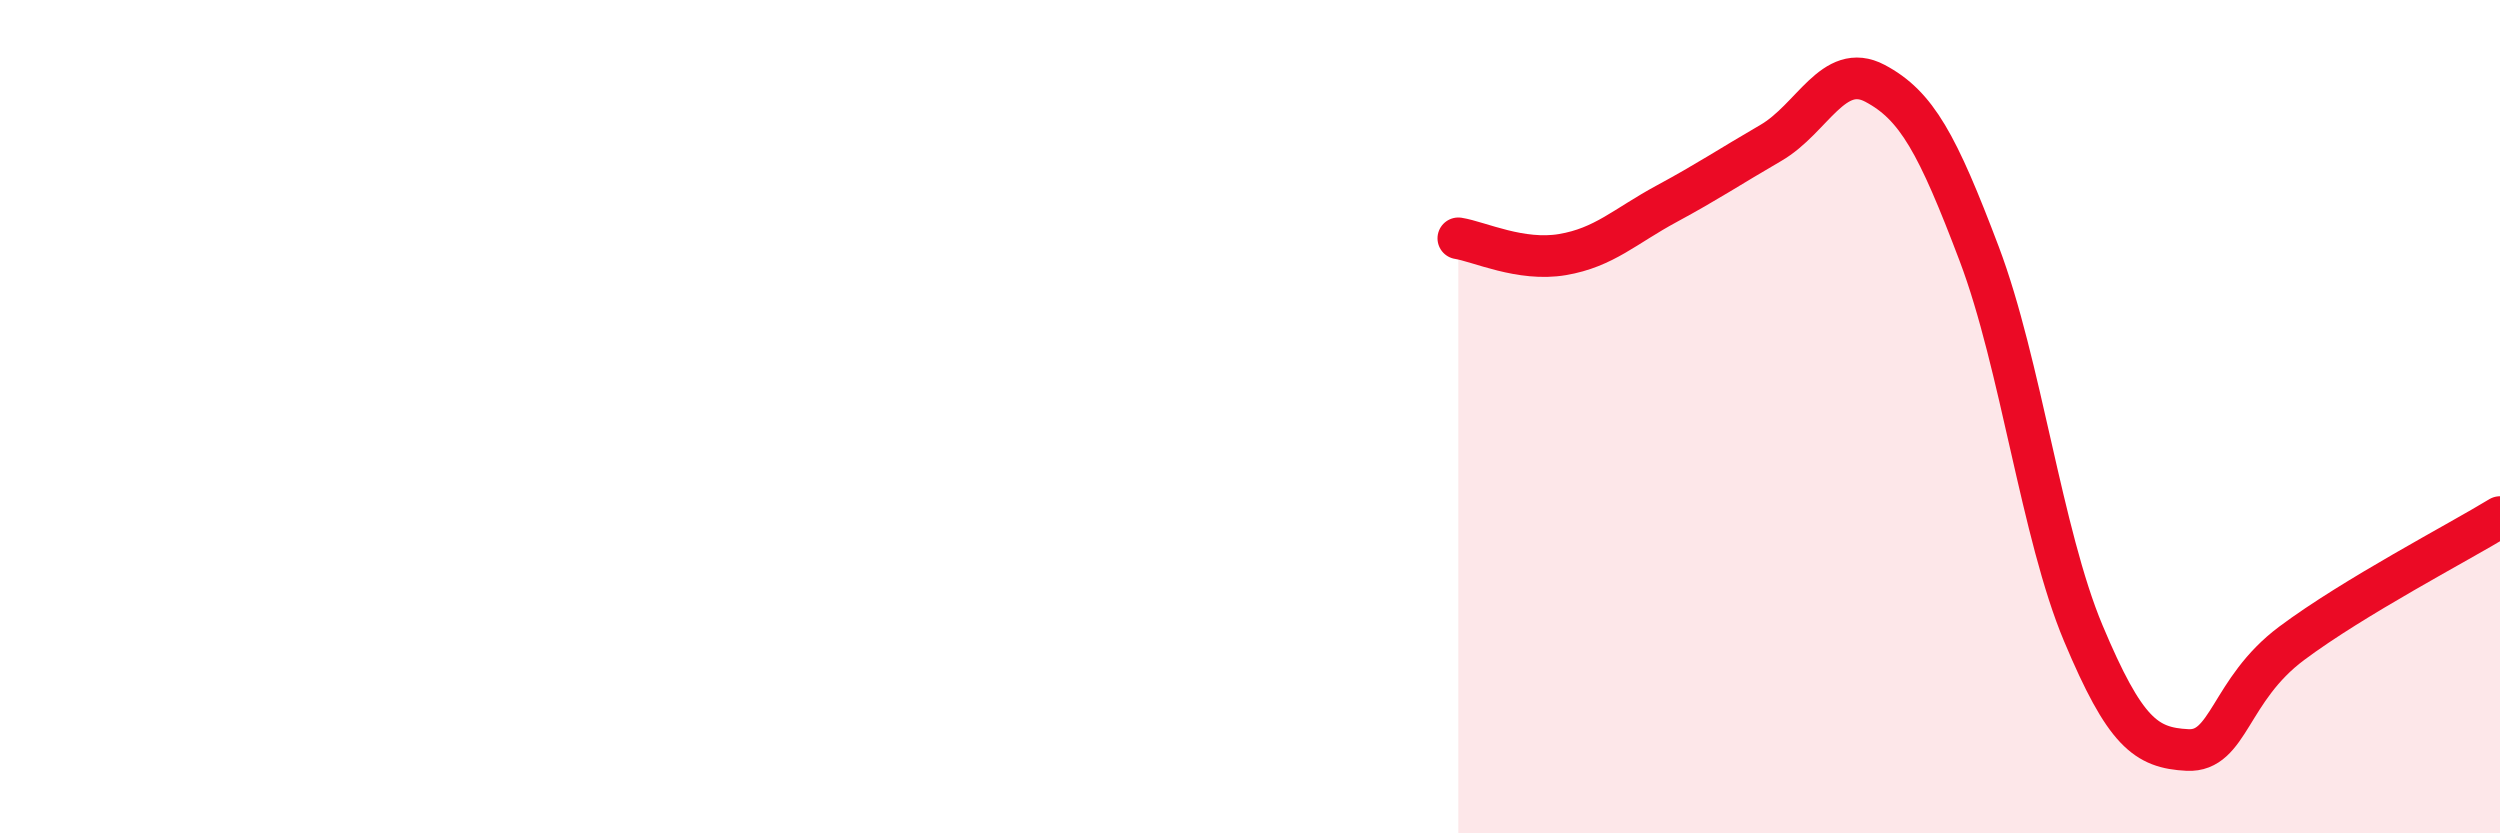 
    <svg width="60" height="20" viewBox="0 0 60 20" xmlns="http://www.w3.org/2000/svg">
      <path
        d="M 35,5.72 C 35.5,5.8 36.5,6.28 37.5,6.11 C 38.5,5.94 39,5.43 40,4.89 C 41,4.35 41.5,4.01 42.5,3.43 C 43.5,2.85 44,1.47 45,2 C 46,2.53 46.5,3.45 47.5,6.09 C 48.5,8.73 49,12.82 50,15.2 C 51,17.58 51.5,17.95 52.5,18 C 53.5,18.05 53.5,16.56 55,15.44 C 56.5,14.32 59,13.02 60,12.41L60 20L35 20Z"
        fill="#EB0A25"
        opacity="0.1"
        stroke-linecap="round"
        stroke-linejoin="round"
      />
      <path
        d="M 35,5.72 C 35.5,5.8 36.5,6.28 37.5,6.11 C 38.5,5.94 39,5.43 40,4.89 C 41,4.35 41.5,4.01 42.5,3.43 C 43.5,2.85 44,1.47 45,2 C 46,2.53 46.5,3.45 47.5,6.09 C 48.5,8.73 49,12.82 50,15.2 C 51,17.58 51.5,17.95 52.5,18 C 53.5,18.05 53.5,16.56 55,15.44 C 56.5,14.32 59,13.02 60,12.41"
        stroke="#EB0A25"
        stroke-width="1"
        fill="none"
        stroke-linecap="round"
        stroke-linejoin="round"
      />
    </svg>
  